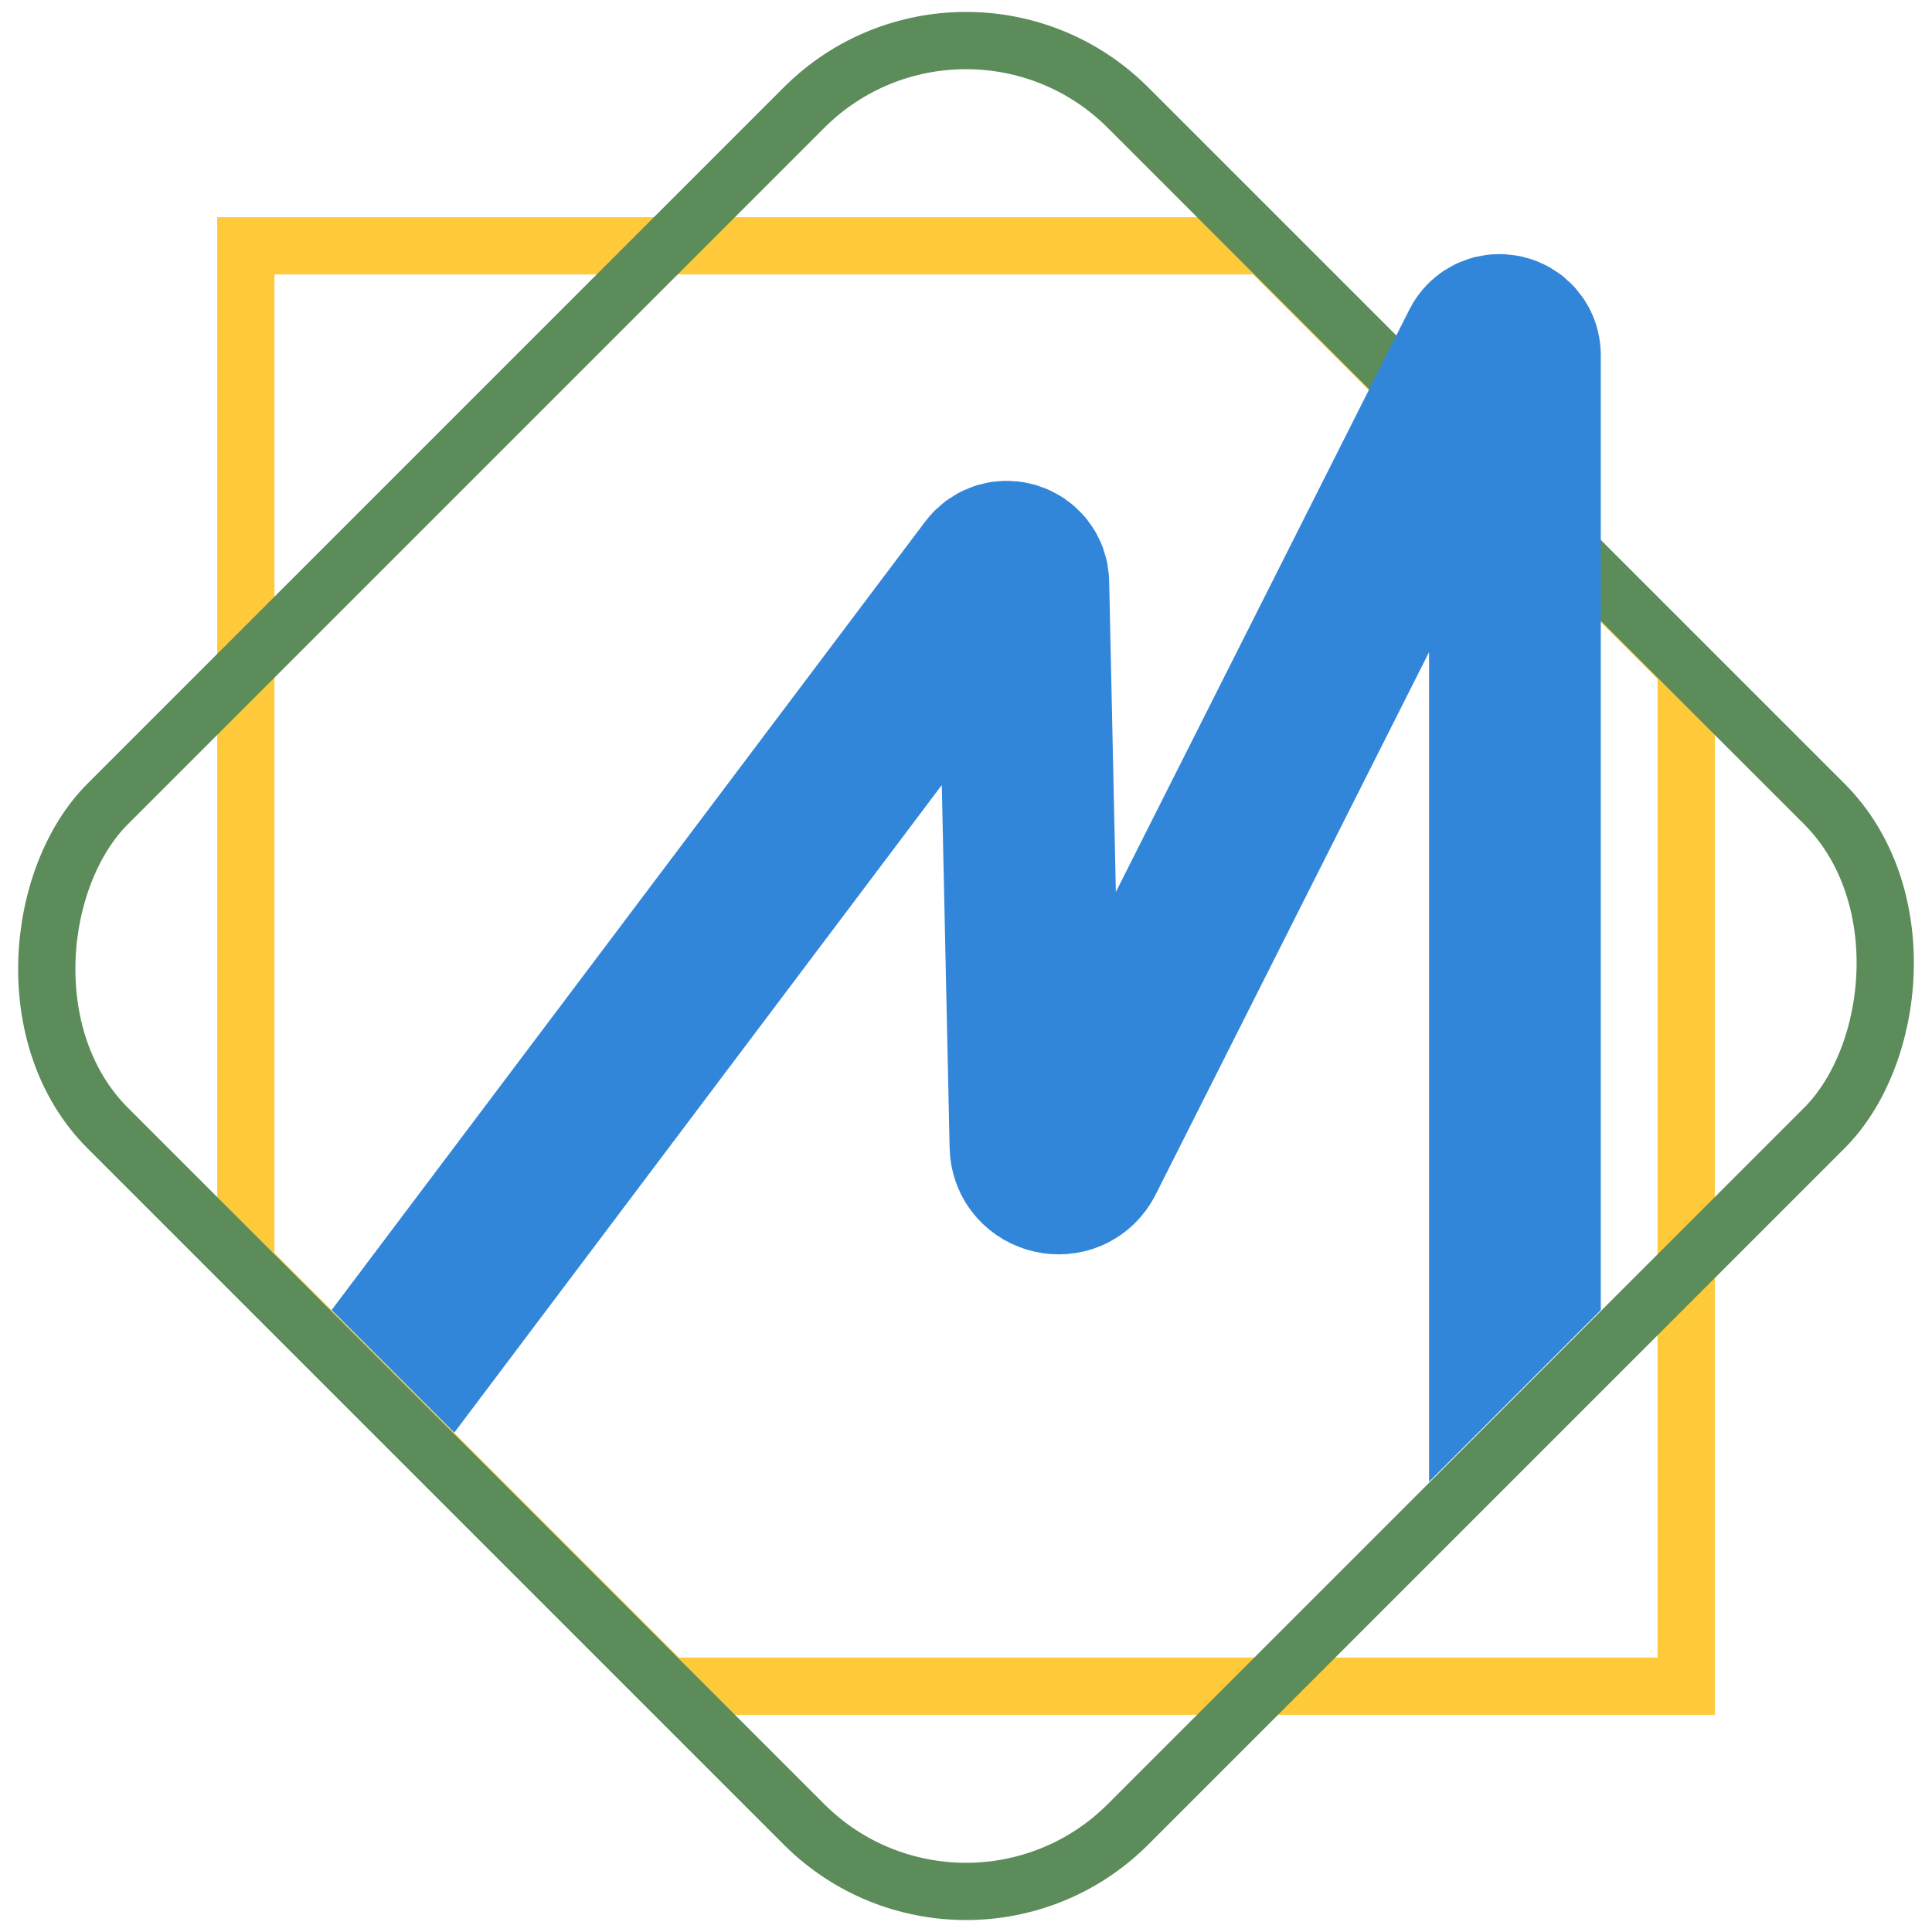 <?xml version="1.0" encoding="UTF-8"?>
<!DOCTYPE svg PUBLIC '-//W3C//DTD SVG 1.0//EN'
          'http://www.w3.org/TR/2001/REC-SVG-20010904/DTD/svg10.dtd'>
<svg data-name="Layer 2" height="1080" viewBox="0 0 1080 1080" width="1080" xmlns="http://www.w3.org/2000/svg" xmlns:xlink="http://www.w3.org/1999/xlink"
><defs
  ><clipPath id="a"
    ><rect fill="none" height="972.05" rx="128.14" ry="128.14" transform="rotate(45 540.006 399.538)" width="972.47" x="53.77" y="-86.49"
    /></clipPath
  ></defs
  ><path d="M137.42 137.42L707.03 137.42 942.58 372.97 942.58 942.58 942.58 942.58 372.97 942.58 137.42 707.03 137.42 137.42 137.42 137.42 137.42 137.42z" fill="none" stroke="#ffca3a" stroke-miterlimit="10" stroke-width="32"
  /><rect fill="none" height="806.66" rx="128.14" ry="128.14" stroke="#5b8c5a" stroke-miterlimit="10" stroke-width="32" transform="rotate(45 540.006 539.998)" width="806.66" x="136.67" y="136.67"
  /><g clip-path="url(#a)"
  ><path d="m846.85,868.04V198.61c0-9.01-12.14-11.9-16.19-3.85l-227.47,451.34c-6.03,11.97-24.07,7.89-24.36-5.51l-6.79-314.79c-.19-8.72-11.28-12.3-16.53-5.33L148.86,860.63" fill="none" stroke="#3286d9" stroke-miterlimit="10" stroke-width="96"
  /></g
></svg
>
